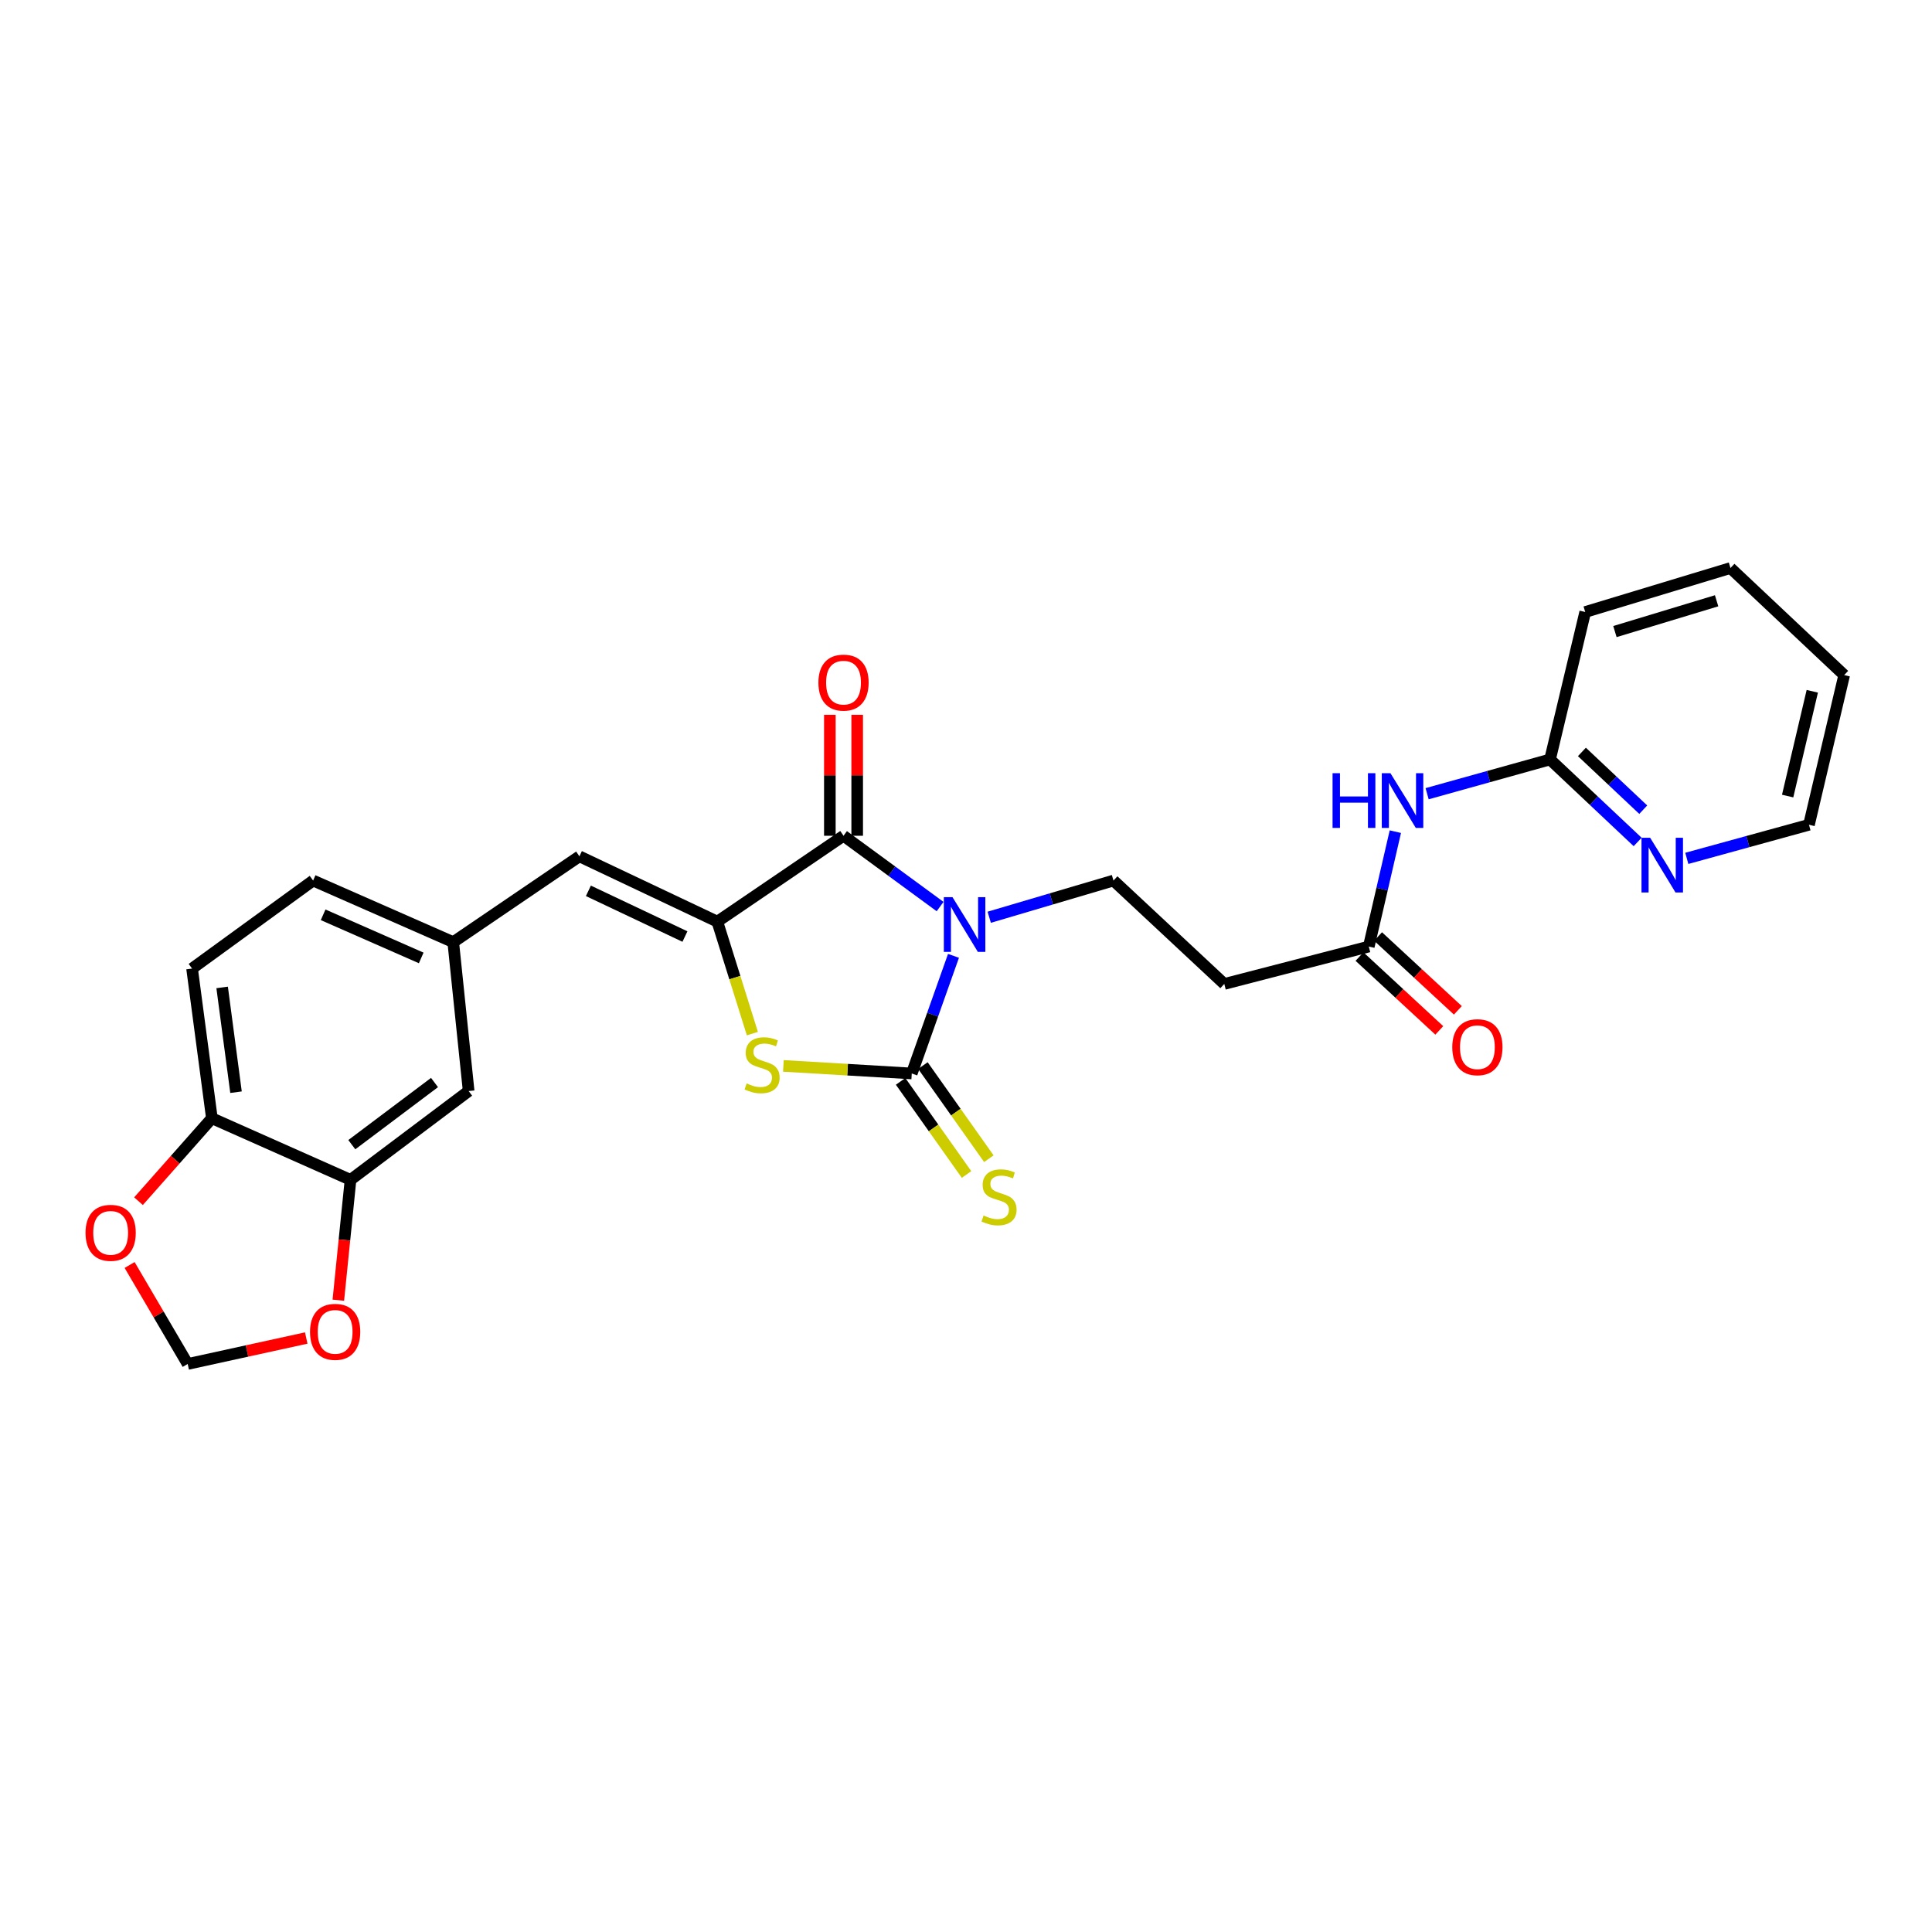 <?xml version='1.0' encoding='iso-8859-1'?>
<svg version='1.1' baseProfile='full'
              xmlns='http://www.w3.org/2000/svg'
                      xmlns:rdkit='http://www.rdkit.org/xml'
                      xmlns:xlink='http://www.w3.org/1999/xlink'
                  xml:space='preserve'
width='1000px' height='1000px' viewBox='0 0 1000 1000'>
<!-- END OF HEADER -->
<rect style='opacity:1.0;fill:#FFFFFF;stroke:none' width='1000' height='1000' x='0' y='0'> </rect>
<path class='bond-0' d='M 493.525,494.744 L 482.724,525.189' style='fill:none;fill-rule:evenodd;stroke:#0000FF;stroke-width:6px;stroke-linecap:butt;stroke-linejoin:miter;stroke-opacity:1' />
<path class='bond-0' d='M 482.724,525.189 L 471.924,555.634' style='fill:none;fill-rule:evenodd;stroke:#000000;stroke-width:6px;stroke-linecap:butt;stroke-linejoin:miter;stroke-opacity:1' />
<path class='bond-1' d='M 486.591,469.24 L 461.597,450.915' style='fill:none;fill-rule:evenodd;stroke:#0000FF;stroke-width:6px;stroke-linecap:butt;stroke-linejoin:miter;stroke-opacity:1' />
<path class='bond-1' d='M 461.597,450.915 L 436.604,432.59' style='fill:none;fill-rule:evenodd;stroke:#000000;stroke-width:6px;stroke-linecap:butt;stroke-linejoin:miter;stroke-opacity:1' />
<path class='bond-5' d='M 512.022,474.771 L 544.175,465.268' style='fill:none;fill-rule:evenodd;stroke:#0000FF;stroke-width:6px;stroke-linecap:butt;stroke-linejoin:miter;stroke-opacity:1' />
<path class='bond-5' d='M 544.175,465.268 L 576.329,455.765' style='fill:none;fill-rule:evenodd;stroke:#000000;stroke-width:6px;stroke-linecap:butt;stroke-linejoin:miter;stroke-opacity:1' />
<path class='bond-3' d='M 471.924,555.634 L 438.702,553.671' style='fill:none;fill-rule:evenodd;stroke:#000000;stroke-width:6px;stroke-linecap:butt;stroke-linejoin:miter;stroke-opacity:1' />
<path class='bond-3' d='M 438.702,553.671 L 405.48,551.709' style='fill:none;fill-rule:evenodd;stroke:#CCCC00;stroke-width:6px;stroke-linecap:butt;stroke-linejoin:miter;stroke-opacity:1' />
<path class='bond-9' d='M 466.151,559.723 L 483.219,583.822' style='fill:none;fill-rule:evenodd;stroke:#000000;stroke-width:6px;stroke-linecap:butt;stroke-linejoin:miter;stroke-opacity:1' />
<path class='bond-9' d='M 483.219,583.822 L 500.287,607.921' style='fill:none;fill-rule:evenodd;stroke:#CCCC00;stroke-width:6px;stroke-linecap:butt;stroke-linejoin:miter;stroke-opacity:1' />
<path class='bond-9' d='M 477.698,551.544 L 494.766,575.644' style='fill:none;fill-rule:evenodd;stroke:#000000;stroke-width:6px;stroke-linecap:butt;stroke-linejoin:miter;stroke-opacity:1' />
<path class='bond-9' d='M 494.766,575.644 L 511.834,599.743' style='fill:none;fill-rule:evenodd;stroke:#CCCC00;stroke-width:6px;stroke-linecap:butt;stroke-linejoin:miter;stroke-opacity:1' />
<path class='bond-2' d='M 436.604,432.59 L 371.285,477.038' style='fill:none;fill-rule:evenodd;stroke:#000000;stroke-width:6px;stroke-linecap:butt;stroke-linejoin:miter;stroke-opacity:1' />
<path class='bond-14' d='M 443.679,432.59 L 443.679,401.287' style='fill:none;fill-rule:evenodd;stroke:#000000;stroke-width:6px;stroke-linecap:butt;stroke-linejoin:miter;stroke-opacity:1' />
<path class='bond-14' d='M 443.679,401.287 L 443.679,369.983' style='fill:none;fill-rule:evenodd;stroke:#FF0000;stroke-width:6px;stroke-linecap:butt;stroke-linejoin:miter;stroke-opacity:1' />
<path class='bond-14' d='M 429.529,432.59 L 429.529,401.287' style='fill:none;fill-rule:evenodd;stroke:#000000;stroke-width:6px;stroke-linecap:butt;stroke-linejoin:miter;stroke-opacity:1' />
<path class='bond-14' d='M 429.529,401.287 L 429.529,369.983' style='fill:none;fill-rule:evenodd;stroke:#FF0000;stroke-width:6px;stroke-linecap:butt;stroke-linejoin:miter;stroke-opacity:1' />
<path class='bond-4' d='M 371.285,477.038 L 299.898,443.234' style='fill:none;fill-rule:evenodd;stroke:#000000;stroke-width:6px;stroke-linecap:butt;stroke-linejoin:miter;stroke-opacity:1' />
<path class='bond-4' d='M 354.522,484.756 L 304.55,461.094' style='fill:none;fill-rule:evenodd;stroke:#000000;stroke-width:6px;stroke-linecap:butt;stroke-linejoin:miter;stroke-opacity:1' />
<path class='bond-27' d='M 371.285,477.038 L 380.359,506.018' style='fill:none;fill-rule:evenodd;stroke:#000000;stroke-width:6px;stroke-linecap:butt;stroke-linejoin:miter;stroke-opacity:1' />
<path class='bond-27' d='M 380.359,506.018 L 389.432,534.999' style='fill:none;fill-rule:evenodd;stroke:#CCCC00;stroke-width:6px;stroke-linecap:butt;stroke-linejoin:miter;stroke-opacity:1' />
<path class='bond-15' d='M 299.898,443.234 L 234.595,487.65' style='fill:none;fill-rule:evenodd;stroke:#000000;stroke-width:6px;stroke-linecap:butt;stroke-linejoin:miter;stroke-opacity:1' />
<path class='bond-8' d='M 576.329,455.765 L 633.684,509.292' style='fill:none;fill-rule:evenodd;stroke:#000000;stroke-width:6px;stroke-linecap:butt;stroke-linejoin:miter;stroke-opacity:1' />
<path class='bond-6' d='M 722.229,430.467 L 715.356,460.198' style='fill:none;fill-rule:evenodd;stroke:#0000FF;stroke-width:6px;stroke-linecap:butt;stroke-linejoin:miter;stroke-opacity:1' />
<path class='bond-6' d='M 715.356,460.198 L 708.483,489.93' style='fill:none;fill-rule:evenodd;stroke:#000000;stroke-width:6px;stroke-linecap:butt;stroke-linejoin:miter;stroke-opacity:1' />
<path class='bond-11' d='M 738.672,410.823 L 770.481,401.96' style='fill:none;fill-rule:evenodd;stroke:#0000FF;stroke-width:6px;stroke-linecap:butt;stroke-linejoin:miter;stroke-opacity:1' />
<path class='bond-11' d='M 770.481,401.96 L 802.29,393.096' style='fill:none;fill-rule:evenodd;stroke:#000000;stroke-width:6px;stroke-linecap:butt;stroke-linejoin:miter;stroke-opacity:1' />
<path class='bond-7' d='M 708.483,489.93 L 633.684,509.292' style='fill:none;fill-rule:evenodd;stroke:#000000;stroke-width:6px;stroke-linecap:butt;stroke-linejoin:miter;stroke-opacity:1' />
<path class='bond-20' d='M 703.677,495.122 L 724.324,514.23' style='fill:none;fill-rule:evenodd;stroke:#000000;stroke-width:6px;stroke-linecap:butt;stroke-linejoin:miter;stroke-opacity:1' />
<path class='bond-20' d='M 724.324,514.23 L 744.97,533.337' style='fill:none;fill-rule:evenodd;stroke:#FF0000;stroke-width:6px;stroke-linecap:butt;stroke-linejoin:miter;stroke-opacity:1' />
<path class='bond-20' d='M 713.288,484.737 L 733.935,503.845' style='fill:none;fill-rule:evenodd;stroke:#000000;stroke-width:6px;stroke-linecap:butt;stroke-linejoin:miter;stroke-opacity:1' />
<path class='bond-20' d='M 733.935,503.845 L 754.581,522.952' style='fill:none;fill-rule:evenodd;stroke:#FF0000;stroke-width:6px;stroke-linecap:butt;stroke-linejoin:miter;stroke-opacity:1' />
<path class='bond-10' d='M 181.43,610.685 L 242.574,564.729' style='fill:none;fill-rule:evenodd;stroke:#000000;stroke-width:6px;stroke-linecap:butt;stroke-linejoin:miter;stroke-opacity:1' />
<path class='bond-10' d='M 182.1,592.481 L 224.901,560.311' style='fill:none;fill-rule:evenodd;stroke:#000000;stroke-width:6px;stroke-linecap:butt;stroke-linejoin:miter;stroke-opacity:1' />
<path class='bond-13' d='M 181.43,610.685 L 178.274,641.836' style='fill:none;fill-rule:evenodd;stroke:#000000;stroke-width:6px;stroke-linecap:butt;stroke-linejoin:miter;stroke-opacity:1' />
<path class='bond-13' d='M 178.274,641.836 L 175.118,672.986' style='fill:none;fill-rule:evenodd;stroke:#FF0000;stroke-width:6px;stroke-linecap:butt;stroke-linejoin:miter;stroke-opacity:1' />
<path class='bond-28' d='M 181.43,610.685 L 109.673,578.793' style='fill:none;fill-rule:evenodd;stroke:#000000;stroke-width:6px;stroke-linecap:butt;stroke-linejoin:miter;stroke-opacity:1' />
<path class='bond-17' d='M 802.29,393.096 L 824.966,414.446' style='fill:none;fill-rule:evenodd;stroke:#000000;stroke-width:6px;stroke-linecap:butt;stroke-linejoin:miter;stroke-opacity:1' />
<path class='bond-17' d='M 824.966,414.446 L 847.642,435.796' style='fill:none;fill-rule:evenodd;stroke:#0000FF;stroke-width:6px;stroke-linecap:butt;stroke-linejoin:miter;stroke-opacity:1' />
<path class='bond-17' d='M 818.793,389.199 L 834.666,404.144' style='fill:none;fill-rule:evenodd;stroke:#000000;stroke-width:6px;stroke-linecap:butt;stroke-linejoin:miter;stroke-opacity:1' />
<path class='bond-17' d='M 834.666,404.144 L 850.539,419.089' style='fill:none;fill-rule:evenodd;stroke:#0000FF;stroke-width:6px;stroke-linecap:butt;stroke-linejoin:miter;stroke-opacity:1' />
<path class='bond-24' d='M 802.29,393.096 L 820.505,316.772' style='fill:none;fill-rule:evenodd;stroke:#000000;stroke-width:6px;stroke-linecap:butt;stroke-linejoin:miter;stroke-opacity:1' />
<path class='bond-12' d='M 109.673,578.793 L 99.415,501.329' style='fill:none;fill-rule:evenodd;stroke:#000000;stroke-width:6px;stroke-linecap:butt;stroke-linejoin:miter;stroke-opacity:1' />
<path class='bond-12' d='M 122.162,565.315 L 114.981,511.09' style='fill:none;fill-rule:evenodd;stroke:#000000;stroke-width:6px;stroke-linecap:butt;stroke-linejoin:miter;stroke-opacity:1' />
<path class='bond-16' d='M 109.673,578.793 L 90.681,600.261' style='fill:none;fill-rule:evenodd;stroke:#000000;stroke-width:6px;stroke-linecap:butt;stroke-linejoin:miter;stroke-opacity:1' />
<path class='bond-16' d='M 90.681,600.261 L 71.688,621.729' style='fill:none;fill-rule:evenodd;stroke:#FF0000;stroke-width:6px;stroke-linecap:butt;stroke-linejoin:miter;stroke-opacity:1' />
<path class='bond-18' d='M 158.513,692.556 L 127.828,699.275' style='fill:none;fill-rule:evenodd;stroke:#FF0000;stroke-width:6px;stroke-linecap:butt;stroke-linejoin:miter;stroke-opacity:1' />
<path class='bond-18' d='M 127.828,699.275 L 97.143,705.994' style='fill:none;fill-rule:evenodd;stroke:#000000;stroke-width:6px;stroke-linecap:butt;stroke-linejoin:miter;stroke-opacity:1' />
<path class='bond-19' d='M 234.595,487.65 L 242.574,564.729' style='fill:none;fill-rule:evenodd;stroke:#000000;stroke-width:6px;stroke-linecap:butt;stroke-linejoin:miter;stroke-opacity:1' />
<path class='bond-22' d='M 234.595,487.65 L 162.068,455.765' style='fill:none;fill-rule:evenodd;stroke:#000000;stroke-width:6px;stroke-linecap:butt;stroke-linejoin:miter;stroke-opacity:1' />
<path class='bond-22' d='M 218.021,495.821 L 167.252,473.501' style='fill:none;fill-rule:evenodd;stroke:#000000;stroke-width:6px;stroke-linecap:butt;stroke-linejoin:miter;stroke-opacity:1' />
<path class='bond-30' d='M 67.085,654.757 L 82.114,680.375' style='fill:none;fill-rule:evenodd;stroke:#FF0000;stroke-width:6px;stroke-linecap:butt;stroke-linejoin:miter;stroke-opacity:1' />
<path class='bond-30' d='M 82.114,680.375 L 97.143,705.994' style='fill:none;fill-rule:evenodd;stroke:#000000;stroke-width:6px;stroke-linecap:butt;stroke-linejoin:miter;stroke-opacity:1' />
<path class='bond-23' d='M 873.086,444.291 L 904.704,435.595' style='fill:none;fill-rule:evenodd;stroke:#0000FF;stroke-width:6px;stroke-linecap:butt;stroke-linejoin:miter;stroke-opacity:1' />
<path class='bond-23' d='M 904.704,435.595 L 936.323,426.899' style='fill:none;fill-rule:evenodd;stroke:#000000;stroke-width:6px;stroke-linecap:butt;stroke-linejoin:miter;stroke-opacity:1' />
<path class='bond-21' d='M 99.415,501.329 L 162.068,455.765' style='fill:none;fill-rule:evenodd;stroke:#000000;stroke-width:6px;stroke-linecap:butt;stroke-linejoin:miter;stroke-opacity:1' />
<path class='bond-29' d='M 936.323,426.899 L 954.545,349.427' style='fill:none;fill-rule:evenodd;stroke:#000000;stroke-width:6px;stroke-linecap:butt;stroke-linejoin:miter;stroke-opacity:1' />
<path class='bond-29' d='M 925.282,412.038 L 938.038,357.808' style='fill:none;fill-rule:evenodd;stroke:#000000;stroke-width:6px;stroke-linecap:butt;stroke-linejoin:miter;stroke-opacity:1' />
<path class='bond-26' d='M 820.505,316.772 L 895.689,294.006' style='fill:none;fill-rule:evenodd;stroke:#000000;stroke-width:6px;stroke-linecap:butt;stroke-linejoin:miter;stroke-opacity:1' />
<path class='bond-26' d='M 835.883,326.9 L 888.512,310.963' style='fill:none;fill-rule:evenodd;stroke:#000000;stroke-width:6px;stroke-linecap:butt;stroke-linejoin:miter;stroke-opacity:1' />
<path class='bond-25' d='M 954.545,349.427 L 895.689,294.006' style='fill:none;fill-rule:evenodd;stroke:#000000;stroke-width:6px;stroke-linecap:butt;stroke-linejoin:miter;stroke-opacity:1' />
<path  class='atom-0' d='M 493.013 464.379
L 502.293 479.379
Q 503.213 480.859, 504.693 483.539
Q 506.173 486.219, 506.253 486.379
L 506.253 464.379
L 510.013 464.379
L 510.013 492.699
L 506.133 492.699
L 496.173 476.299
Q 495.013 474.379, 493.773 472.179
Q 492.573 469.979, 492.213 469.299
L 492.213 492.699
L 488.533 492.699
L 488.533 464.379
L 493.013 464.379
' fill='#0000FF'/>
<path  class='atom-4' d='M 386.46 560.778
Q 386.78 560.898, 388.1 561.458
Q 389.42 562.018, 390.86 562.378
Q 392.34 562.698, 393.78 562.698
Q 396.46 562.698, 398.02 561.418
Q 399.58 560.098, 399.58 557.818
Q 399.58 556.258, 398.78 555.298
Q 398.02 554.338, 396.82 553.818
Q 395.62 553.298, 393.62 552.698
Q 391.1 551.938, 389.58 551.218
Q 388.1 550.498, 387.02 548.978
Q 385.98 547.458, 385.98 544.898
Q 385.98 541.338, 388.38 539.138
Q 390.82 536.938, 395.62 536.938
Q 398.9 536.938, 402.62 538.498
L 401.7 541.578
Q 398.3 540.178, 395.74 540.178
Q 392.98 540.178, 391.46 541.338
Q 389.94 542.458, 389.98 544.418
Q 389.98 545.938, 390.74 546.858
Q 391.54 547.778, 392.66 548.298
Q 393.82 548.818, 395.74 549.418
Q 398.3 550.218, 399.82 551.018
Q 401.34 551.818, 402.42 553.458
Q 403.54 555.058, 403.54 557.818
Q 403.54 561.738, 400.9 563.858
Q 398.3 565.938, 393.94 565.938
Q 391.42 565.938, 389.5 565.378
Q 387.62 564.858, 385.38 563.938
L 386.46 560.778
' fill='#CCCC00'/>
<path  class='atom-7' d='M 689.73 400.208
L 693.57 400.208
L 693.57 412.248
L 708.05 412.248
L 708.05 400.208
L 711.89 400.208
L 711.89 428.528
L 708.05 428.528
L 708.05 415.448
L 693.57 415.448
L 693.57 428.528
L 689.73 428.528
L 689.73 400.208
' fill='#0000FF'/>
<path  class='atom-7' d='M 719.69 400.208
L 728.97 415.208
Q 729.89 416.688, 731.37 419.368
Q 732.85 422.048, 732.93 422.208
L 732.93 400.208
L 736.69 400.208
L 736.69 428.528
L 732.81 428.528
L 722.85 412.128
Q 721.69 410.208, 720.45 408.008
Q 719.25 405.808, 718.89 405.128
L 718.89 428.528
L 715.21 428.528
L 715.21 400.208
L 719.69 400.208
' fill='#0000FF'/>
<path  class='atom-10' d='M 509.095 629.131
Q 509.415 629.251, 510.735 629.811
Q 512.055 630.371, 513.495 630.731
Q 514.975 631.051, 516.415 631.051
Q 519.095 631.051, 520.655 629.771
Q 522.215 628.451, 522.215 626.171
Q 522.215 624.611, 521.415 623.651
Q 520.655 622.691, 519.455 622.171
Q 518.255 621.651, 516.255 621.051
Q 513.735 620.291, 512.215 619.571
Q 510.735 618.851, 509.655 617.331
Q 508.615 615.811, 508.615 613.251
Q 508.615 609.691, 511.015 607.491
Q 513.455 605.291, 518.255 605.291
Q 521.535 605.291, 525.255 606.851
L 524.335 609.931
Q 520.935 608.531, 518.375 608.531
Q 515.615 608.531, 514.095 609.691
Q 512.575 610.811, 512.615 612.771
Q 512.615 614.291, 513.375 615.211
Q 514.175 616.131, 515.295 616.651
Q 516.455 617.171, 518.375 617.771
Q 520.935 618.571, 522.455 619.371
Q 523.975 620.171, 525.055 621.811
Q 526.175 623.411, 526.175 626.171
Q 526.175 630.091, 523.535 632.211
Q 520.935 634.291, 516.575 634.291
Q 514.055 634.291, 512.135 633.731
Q 510.255 633.211, 508.015 632.291
L 509.095 629.131
' fill='#CCCC00'/>
<path  class='atom-14' d='M 160.467 689.361
Q 160.467 682.561, 163.827 678.761
Q 167.187 674.961, 173.467 674.961
Q 179.747 674.961, 183.107 678.761
Q 186.467 682.561, 186.467 689.361
Q 186.467 696.241, 183.067 700.161
Q 179.667 704.041, 173.467 704.041
Q 167.227 704.041, 163.827 700.161
Q 160.467 696.281, 160.467 689.361
M 173.467 700.841
Q 177.787 700.841, 180.107 697.961
Q 182.467 695.041, 182.467 689.361
Q 182.467 683.801, 180.107 681.001
Q 177.787 678.161, 173.467 678.161
Q 169.147 678.161, 166.787 680.961
Q 164.467 683.761, 164.467 689.361
Q 164.467 695.081, 166.787 697.961
Q 169.147 700.841, 173.467 700.841
' fill='#FF0000'/>
<path  class='atom-15' d='M 423.604 353.32
Q 423.604 346.52, 426.964 342.72
Q 430.324 338.92, 436.604 338.92
Q 442.884 338.92, 446.244 342.72
Q 449.604 346.52, 449.604 353.32
Q 449.604 360.2, 446.204 364.12
Q 442.804 368, 436.604 368
Q 430.364 368, 426.964 364.12
Q 423.604 360.24, 423.604 353.32
M 436.604 364.8
Q 440.924 364.8, 443.244 361.92
Q 445.604 359, 445.604 353.32
Q 445.604 347.76, 443.244 344.96
Q 440.924 342.12, 436.604 342.12
Q 432.284 342.12, 429.924 344.92
Q 427.604 347.72, 427.604 353.32
Q 427.604 359.04, 429.924 361.92
Q 432.284 364.8, 436.604 364.8
' fill='#FF0000'/>
<path  class='atom-17' d='M 44.271 638.107
Q 44.271 631.307, 47.631 627.507
Q 50.991 623.707, 57.271 623.707
Q 63.551 623.707, 66.911 627.507
Q 70.271 631.307, 70.271 638.107
Q 70.271 644.987, 66.871 648.907
Q 63.471 652.787, 57.271 652.787
Q 51.031 652.787, 47.631 648.907
Q 44.271 645.027, 44.271 638.107
M 57.271 649.587
Q 61.591 649.587, 63.911 646.707
Q 66.271 643.787, 66.271 638.107
Q 66.271 632.547, 63.911 629.747
Q 61.591 626.907, 57.271 626.907
Q 52.951 626.907, 50.591 629.707
Q 48.271 632.507, 48.271 638.107
Q 48.271 643.827, 50.591 646.707
Q 52.951 649.587, 57.271 649.587
' fill='#FF0000'/>
<path  class='atom-18' d='M 854.116 433.626
L 863.396 448.626
Q 864.316 450.106, 865.796 452.786
Q 867.276 455.466, 867.356 455.626
L 867.356 433.626
L 871.116 433.626
L 871.116 461.946
L 867.236 461.946
L 857.276 445.546
Q 856.116 443.626, 854.876 441.426
Q 853.676 439.226, 853.316 438.546
L 853.316 461.946
L 849.636 461.946
L 849.636 433.626
L 854.116 433.626
' fill='#0000FF'/>
<path  class='atom-21' d='M 751.69 542.027
Q 751.69 535.227, 755.05 531.427
Q 758.41 527.627, 764.69 527.627
Q 770.97 527.627, 774.33 531.427
Q 777.69 535.227, 777.69 542.027
Q 777.69 548.907, 774.29 552.827
Q 770.89 556.707, 764.69 556.707
Q 758.45 556.707, 755.05 552.827
Q 751.69 548.947, 751.69 542.027
M 764.69 553.507
Q 769.01 553.507, 771.33 550.627
Q 773.69 547.707, 773.69 542.027
Q 773.69 536.467, 771.33 533.667
Q 769.01 530.827, 764.69 530.827
Q 760.37 530.827, 758.01 533.627
Q 755.69 536.427, 755.69 542.027
Q 755.69 547.747, 758.01 550.627
Q 760.37 553.507, 764.69 553.507
' fill='#FF0000'/>
</svg>
